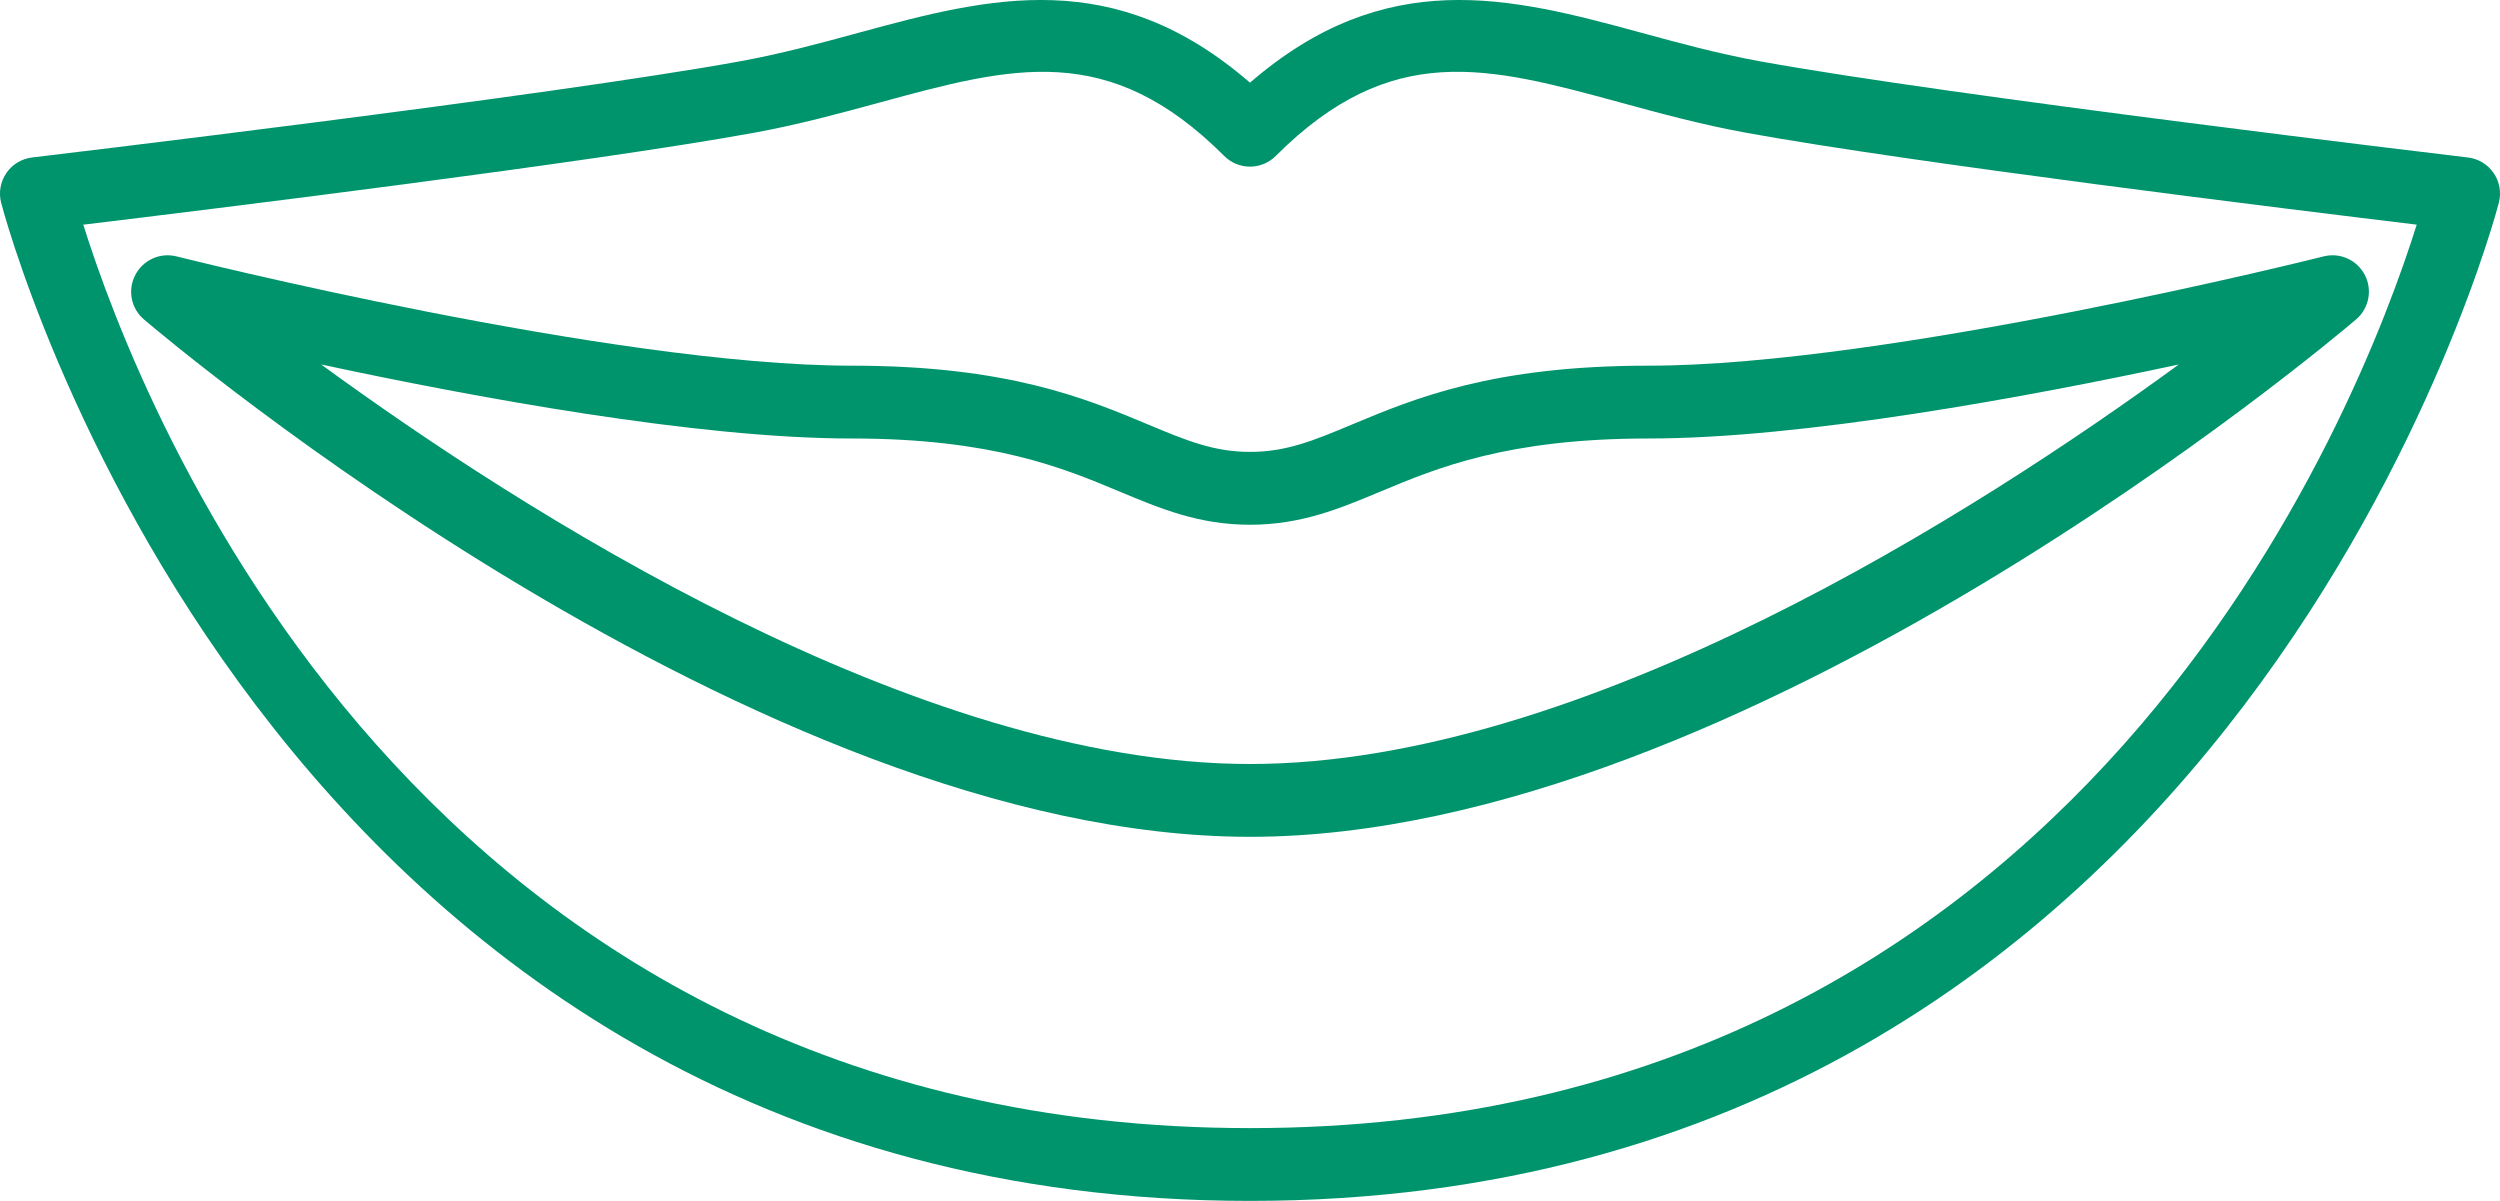 <?xml version="1.0" encoding="utf-8"?>
<!-- Generator: Adobe Illustrator 26.5.3, SVG Export Plug-In . SVG Version: 6.00 Build 0)  -->
<svg version="1.1" id="レイヤー_1" xmlns="http://www.w3.org/2000/svg" xmlns:xlink="http://www.w3.org/1999/xlink" x="0px"
	 y="0px" width="70px" height="33.625px" viewBox="0 0 70 33.625" style="enable-background:new 0 0 70 33.625;"
	 xml:space="preserve">
<style type="text/css">
	.st0{fill:#00946D;}
</style>
<g>
	<g>
		<path class="st0" d="M35,33.625c27.66,0,34.9-27.677,34.97-27.957c0.071-0.284,0.017-0.585-0.15-0.826
			c-0.166-0.241-0.428-0.399-0.719-0.433c-0.145-0.017-14.477-1.719-19.83-2.694c-1.17-0.213-2.28-0.516-3.354-0.809
			C42.262-0.09,38.792-0.968,35,2.315c-3.792-3.283-7.262-2.405-10.917-1.409c-1.074,0.293-2.184,0.595-3.354,0.809
			C15.376,2.69,1.044,4.392,0.899,4.409C0.609,4.444,0.346,4.601,0.18,4.842C0.014,5.084-0.041,5.385,0.03,5.669
			C0.1,5.948,7.34,33.625,35,33.625z M21.094,3.721c1.256-0.229,2.41-0.543,3.525-0.847c3.725-1.016,6.417-1.749,9.66,1.494
			C34.47,4.559,34.73,4.666,35,4.666c0.27,0,0.53-0.108,0.721-0.299c3.243-3.243,5.935-2.509,9.66-1.494
			c1.116,0.304,2.269,0.619,3.525,0.847c4.573,0.833,15.2,2.14,18.762,2.57C66.081,11.358,58.286,31.587,35,31.587
			c-23.286,0-31.081-20.228-32.668-25.296C5.893,5.861,16.521,4.554,21.094,3.721z"/>
	</g>
	<g>
		<path class="st0" d="M65.971,8.943c0.361-0.307,0.462-0.823,0.245-1.243c-0.218-0.421-0.696-0.637-1.155-0.521
			c-0.121,0.031-12.194,3.06-18.906,3.06c-4.359,0-6.539,0.912-8.291,1.644c-1.069,0.447-1.841,0.77-2.862,0.77
			c-1.021,0-1.794-0.323-2.862-0.77c-1.752-0.732-3.932-1.644-8.291-1.644c-6.713,0-18.785-3.03-18.906-3.06
			c-0.459-0.116-0.938,0.1-1.155,0.521C3.567,8.12,3.669,8.636,4.029,8.943C4.723,9.534,21.191,23.431,35,23.431
			C48.809,23.431,65.277,9.534,65.971,8.943z M23.846,12.278c3.95,0,5.921,0.824,7.505,1.487c1.141,0.477,2.218,0.928,3.649,0.928
			c1.431,0,2.508-0.451,3.649-0.928c1.584-0.662,3.555-1.487,7.505-1.487c4.345,0,10.621-1.165,14.853-2.073
			C55.413,14.291,44.356,21.392,35,21.392c-9.356,0-20.413-7.101-26.007-11.187C13.225,11.113,19.501,12.278,23.846,12.278z"/>
	</g>
</g>
</svg>
